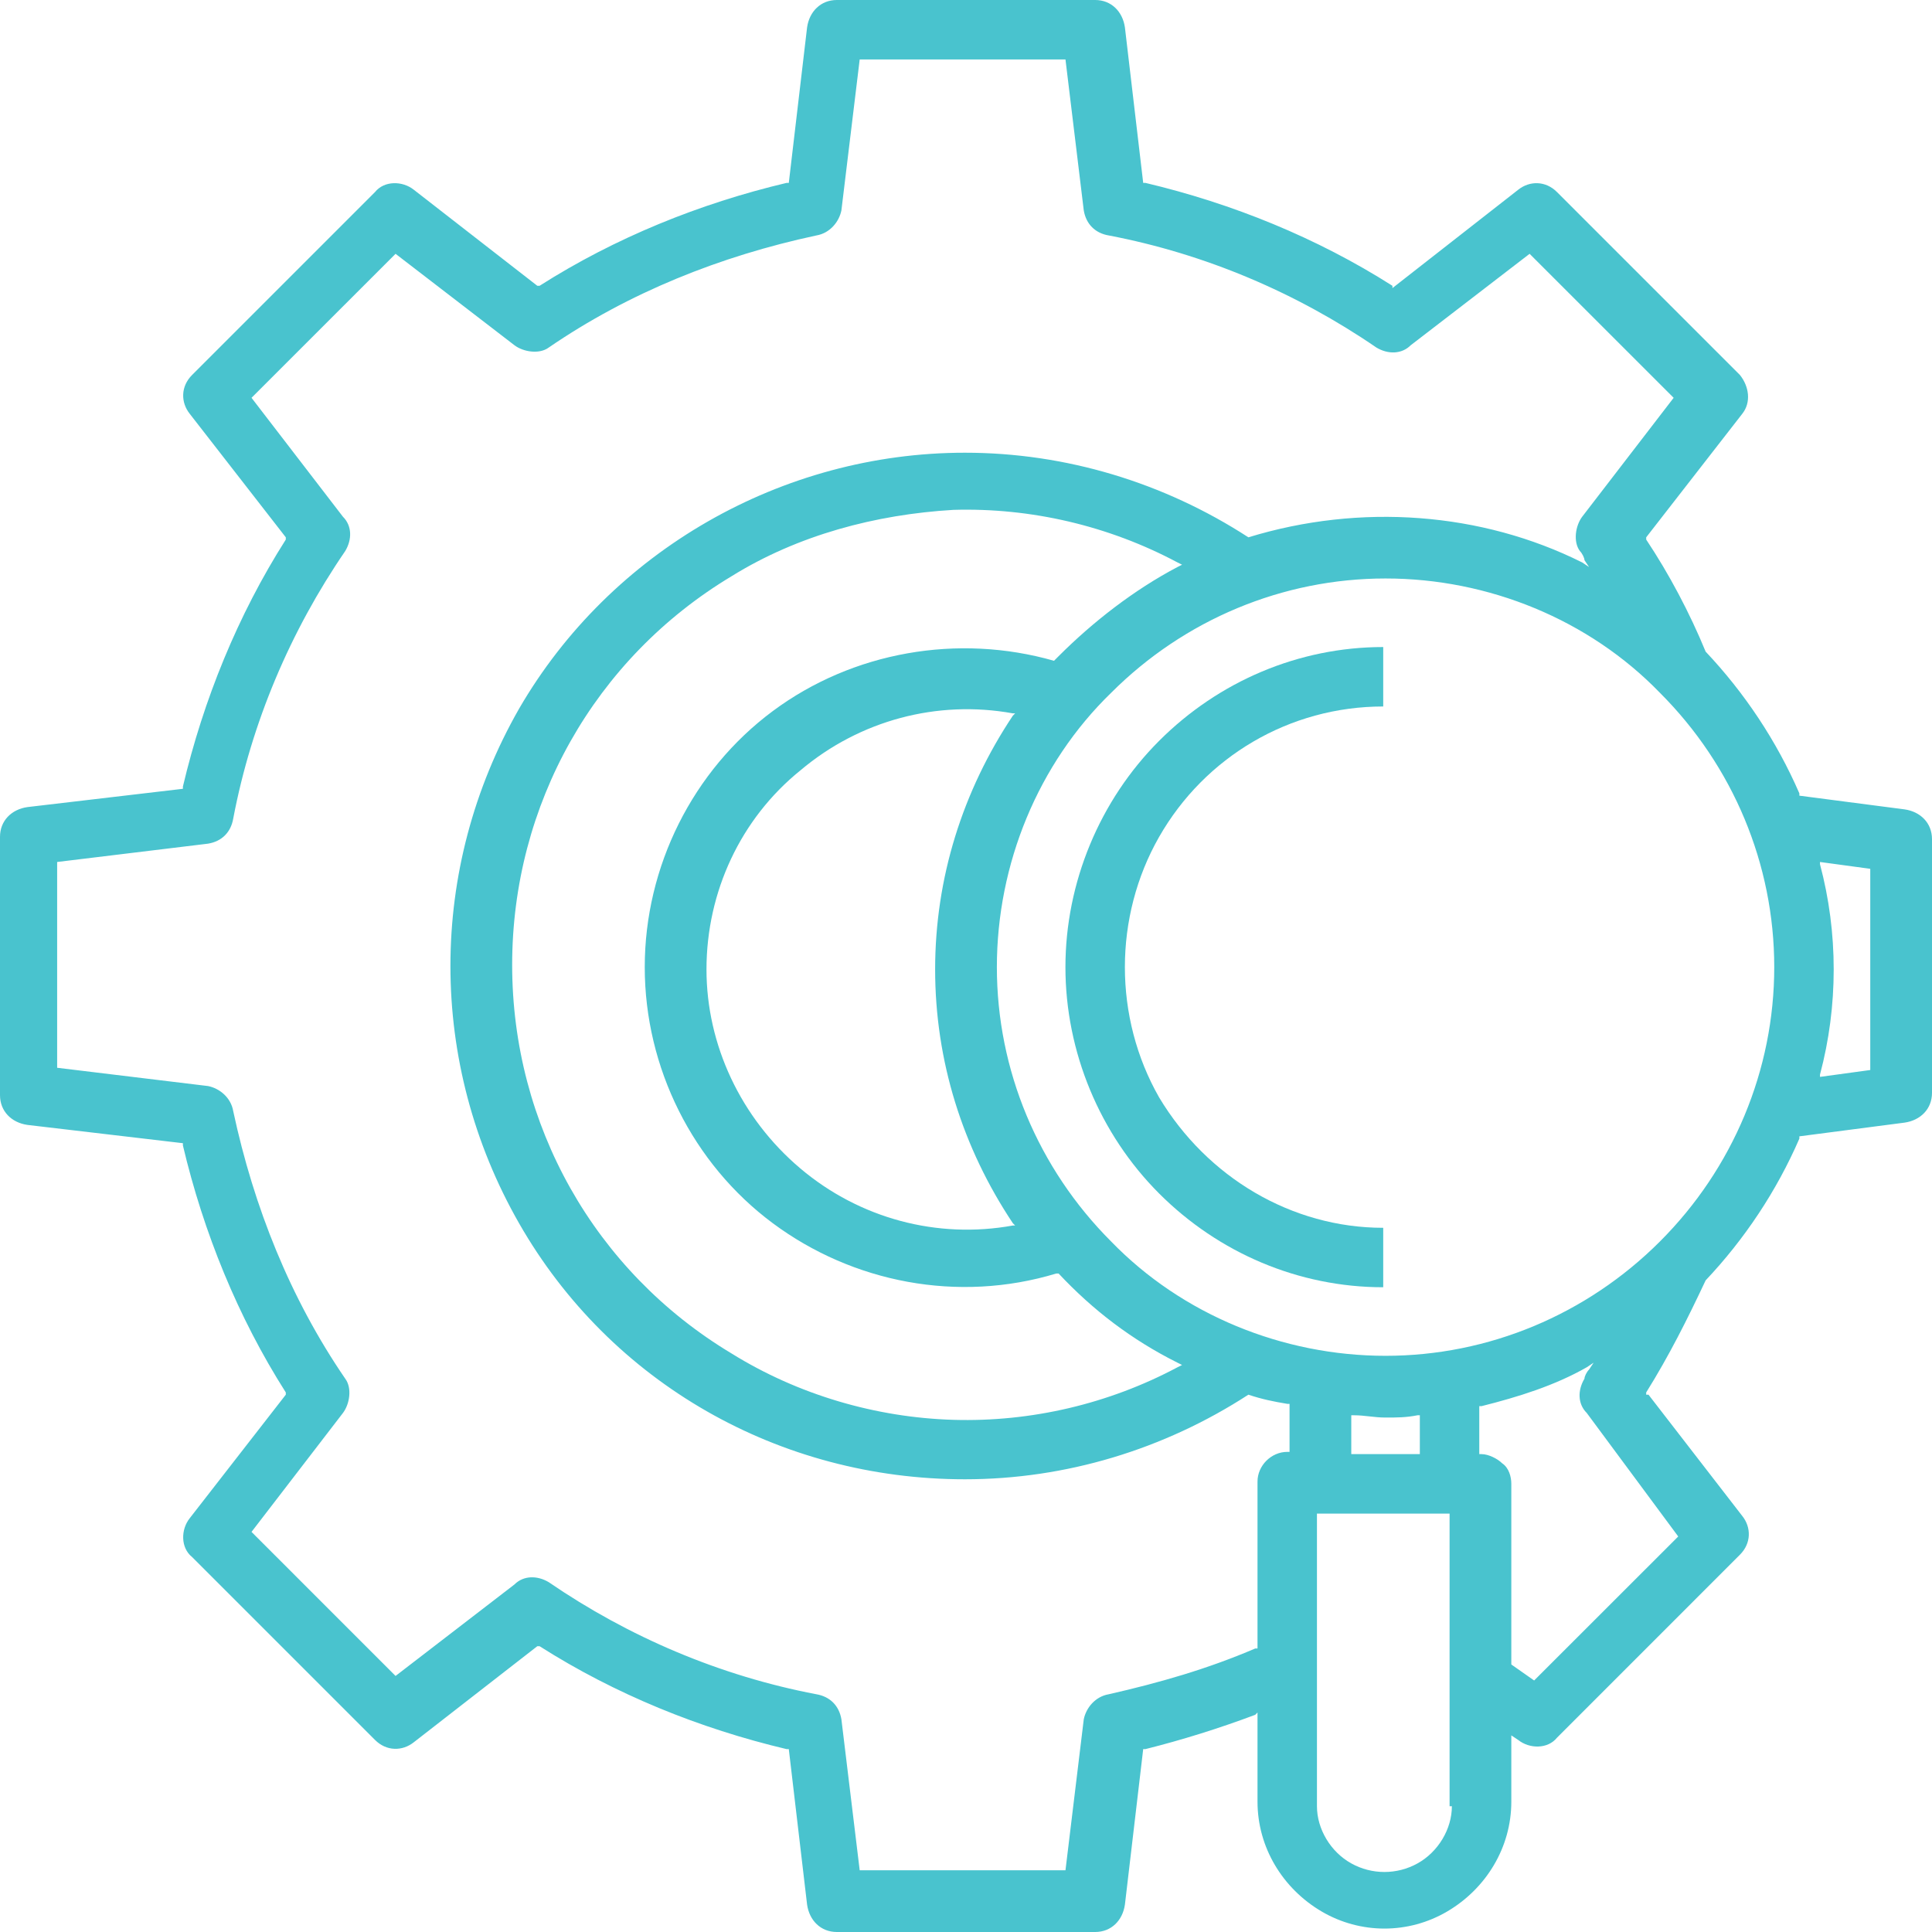 <svg width="43" height="43" viewBox="0 0 43 43" fill="none" xmlns="http://www.w3.org/2000/svg">
<path fill-rule="evenodd" clip-rule="evenodd" d="M38.776 9.211C38.98 8.956 38.929 8.6 38.725 8.346L34.654 4.275C34.4 4.02 34.044 4.02 33.789 4.224L30.991 6.412V6.361C29.311 5.292 27.428 4.529 25.495 4.071H25.444L25.037 0.611C24.986 0.254 24.731 0 24.375 0H18.625C18.269 0 18.014 0.254 17.963 0.611L17.556 4.071H17.505C15.572 4.529 13.689 5.292 12.009 6.361H11.959L9.211 4.224C8.956 4.02 8.549 4.02 8.346 4.275L4.275 8.346C4.02 8.6 4.02 8.956 4.224 9.211L6.361 11.959V12.009C5.292 13.689 4.529 15.572 4.071 17.505V17.556L0.611 17.963C0.254 18.014 0 18.269 0 18.625V24.375C0 24.731 0.254 24.986 0.611 25.037L4.071 25.444V25.495C4.529 27.428 5.292 29.311 6.361 30.991V31.041L4.224 33.789C4.02 34.044 4.02 34.451 4.275 34.654L8.346 38.725C8.6 38.98 8.956 38.98 9.211 38.776L11.959 36.639H12.009C13.689 37.708 15.572 38.471 17.505 38.929H17.556L17.963 42.389C18.014 42.746 18.269 43 18.625 43H24.375C24.731 43 24.986 42.746 25.037 42.389L25.444 38.929H25.495C26.309 38.725 27.123 38.471 27.937 38.166L27.988 38.115V40.099C27.988 41.117 28.548 42.033 29.413 42.542C30.278 43.051 31.347 43.051 32.212 42.542C33.077 42.033 33.637 41.117 33.637 40.099V38.624L33.789 38.725C34.044 38.929 34.451 38.929 34.654 38.675L38.725 34.603C38.98 34.349 38.98 33.993 38.776 33.739L36.69 31.041H36.639V30.991C37.148 30.176 37.555 29.362 37.962 28.497C38.827 27.581 39.54 26.512 40.048 25.342V25.291L42.389 24.986C42.746 24.935 43 24.68 43 24.324V18.676C43 18.32 42.746 18.065 42.389 18.014L40.048 17.709V17.658C39.54 16.488 38.827 15.419 37.962 14.503C37.606 13.638 37.148 12.773 36.639 12.009V11.959L38.776 9.211ZM30.125 31.499C30.38 31.499 30.583 31.55 30.838 31.55C31.092 31.55 31.296 31.55 31.55 31.499H31.601V32.364H30.075V31.499H30.125ZM32.314 40.201C32.314 40.71 32.008 41.219 31.55 41.473C31.092 41.728 30.532 41.728 30.075 41.473C29.617 41.219 29.311 40.71 29.311 40.201V33.688H32.263V40.201H32.314ZM37.352 34.197L34.145 37.402L33.637 37.046V33.026C33.637 32.873 33.586 32.67 33.433 32.568C33.331 32.466 33.128 32.364 32.975 32.364H32.924V31.296H32.975C33.789 31.092 34.604 30.838 35.316 30.431L35.469 30.329L35.367 30.482C35.316 30.532 35.265 30.634 35.265 30.685C35.112 30.94 35.112 31.245 35.316 31.448L37.352 34.197ZM22.543 15.928C21.424 17.607 20.813 19.541 20.813 21.576C20.813 23.612 21.424 25.546 22.543 27.225L22.594 27.276H22.543C20.864 27.581 19.134 27.123 17.811 26.004C16.488 24.884 15.724 23.256 15.724 21.576C15.724 19.846 16.488 18.218 17.811 17.149C19.134 16.03 20.864 15.572 22.543 15.877H22.594L22.543 15.928ZM23.459 14.707C21.322 14.096 18.981 14.503 17.2 15.826C15.419 17.149 14.35 19.286 14.35 21.525C14.35 23.765 15.419 25.902 17.2 27.225C18.981 28.548 21.322 29.006 23.51 28.344H23.561C24.324 29.159 25.189 29.82 26.207 30.329L26.309 30.38L26.207 30.431C24.68 31.245 22.95 31.652 21.22 31.601C19.49 31.55 17.76 31.041 16.284 30.125C13.231 28.294 11.399 25.037 11.399 21.475C11.399 17.912 13.231 14.656 16.284 12.824C17.76 11.908 19.49 11.45 21.22 11.348C22.95 11.297 24.68 11.704 26.207 12.518L26.309 12.569L26.207 12.62C25.24 13.129 24.324 13.841 23.561 14.605L23.459 14.707ZM30.838 30.176C28.548 30.176 26.309 29.26 24.731 27.632C23.103 26.004 22.187 23.815 22.187 21.525C22.187 19.235 23.103 16.997 24.731 15.419C26.36 13.79 28.548 12.875 30.838 12.875C33.128 12.875 35.367 13.79 36.944 15.419C38.573 17.047 39.489 19.235 39.489 21.525C39.489 23.815 38.573 26.004 36.944 27.632C35.316 29.26 33.128 30.176 30.838 30.176ZM41.626 23.815L40.507 23.968V23.917C40.914 22.39 40.914 20.762 40.507 19.235V19.185L41.626 19.337V23.815ZM27.785 11.959C25.902 10.737 23.714 10.076 21.475 10.076C17.404 10.076 13.587 12.264 11.552 15.775C9.516 19.337 9.516 23.663 11.552 27.225C13.587 30.787 17.353 32.924 21.475 32.924C23.714 32.924 25.902 32.263 27.785 31.041C28.09 31.143 28.344 31.194 28.65 31.245H28.701V32.314H28.65C28.294 32.314 27.988 32.619 27.988 32.975V36.69H27.937C26.869 37.148 25.8 37.453 24.68 37.708C24.375 37.759 24.172 38.013 24.121 38.267L23.714 41.626H19.134L18.727 38.267C18.676 37.962 18.472 37.759 18.167 37.708C16.03 37.301 13.994 36.435 12.213 35.214C11.959 35.062 11.653 35.062 11.45 35.265L8.804 37.301L5.598 34.095L7.633 31.448C7.786 31.245 7.837 30.889 7.684 30.685C6.463 28.904 5.649 26.869 5.191 24.731C5.14 24.426 4.885 24.223 4.631 24.172L1.272 23.765V19.185L4.631 18.777C4.936 18.727 5.14 18.523 5.191 18.218C5.598 16.081 6.463 14.045 7.684 12.264C7.837 12.009 7.837 11.704 7.633 11.501L5.598 8.854L8.804 5.649L11.45 7.684C11.653 7.837 12.009 7.888 12.213 7.735C13.994 6.514 16.03 5.699 18.167 5.241C18.472 5.191 18.676 4.936 18.727 4.682L19.134 1.323H23.714L24.121 4.682C24.172 4.987 24.375 5.191 24.68 5.241C26.818 5.649 28.853 6.514 30.634 7.735C30.889 7.888 31.194 7.888 31.398 7.684L34.044 5.649L37.25 8.854L35.214 11.501C35.062 11.704 35.011 12.06 35.163 12.264C35.214 12.315 35.265 12.417 35.265 12.467L35.367 12.62L35.214 12.518C32.975 11.399 30.278 11.195 27.785 11.959Z" fill="#49C3CE"/>
<path fill-rule="evenodd" clip-rule="evenodd" d="M30.786 28.65V27.327C28.751 27.327 26.868 26.207 25.799 24.426C24.782 22.645 24.782 20.406 25.799 18.625C26.817 16.844 28.7 15.724 30.786 15.724V14.401C28.903 14.401 27.122 15.165 25.799 16.488C24.476 17.811 23.713 19.643 23.713 21.526C23.713 23.409 24.476 25.24 25.799 26.564C27.122 27.887 28.903 28.65 30.786 28.65Z" fill="#49C3CE"/>
</svg>
